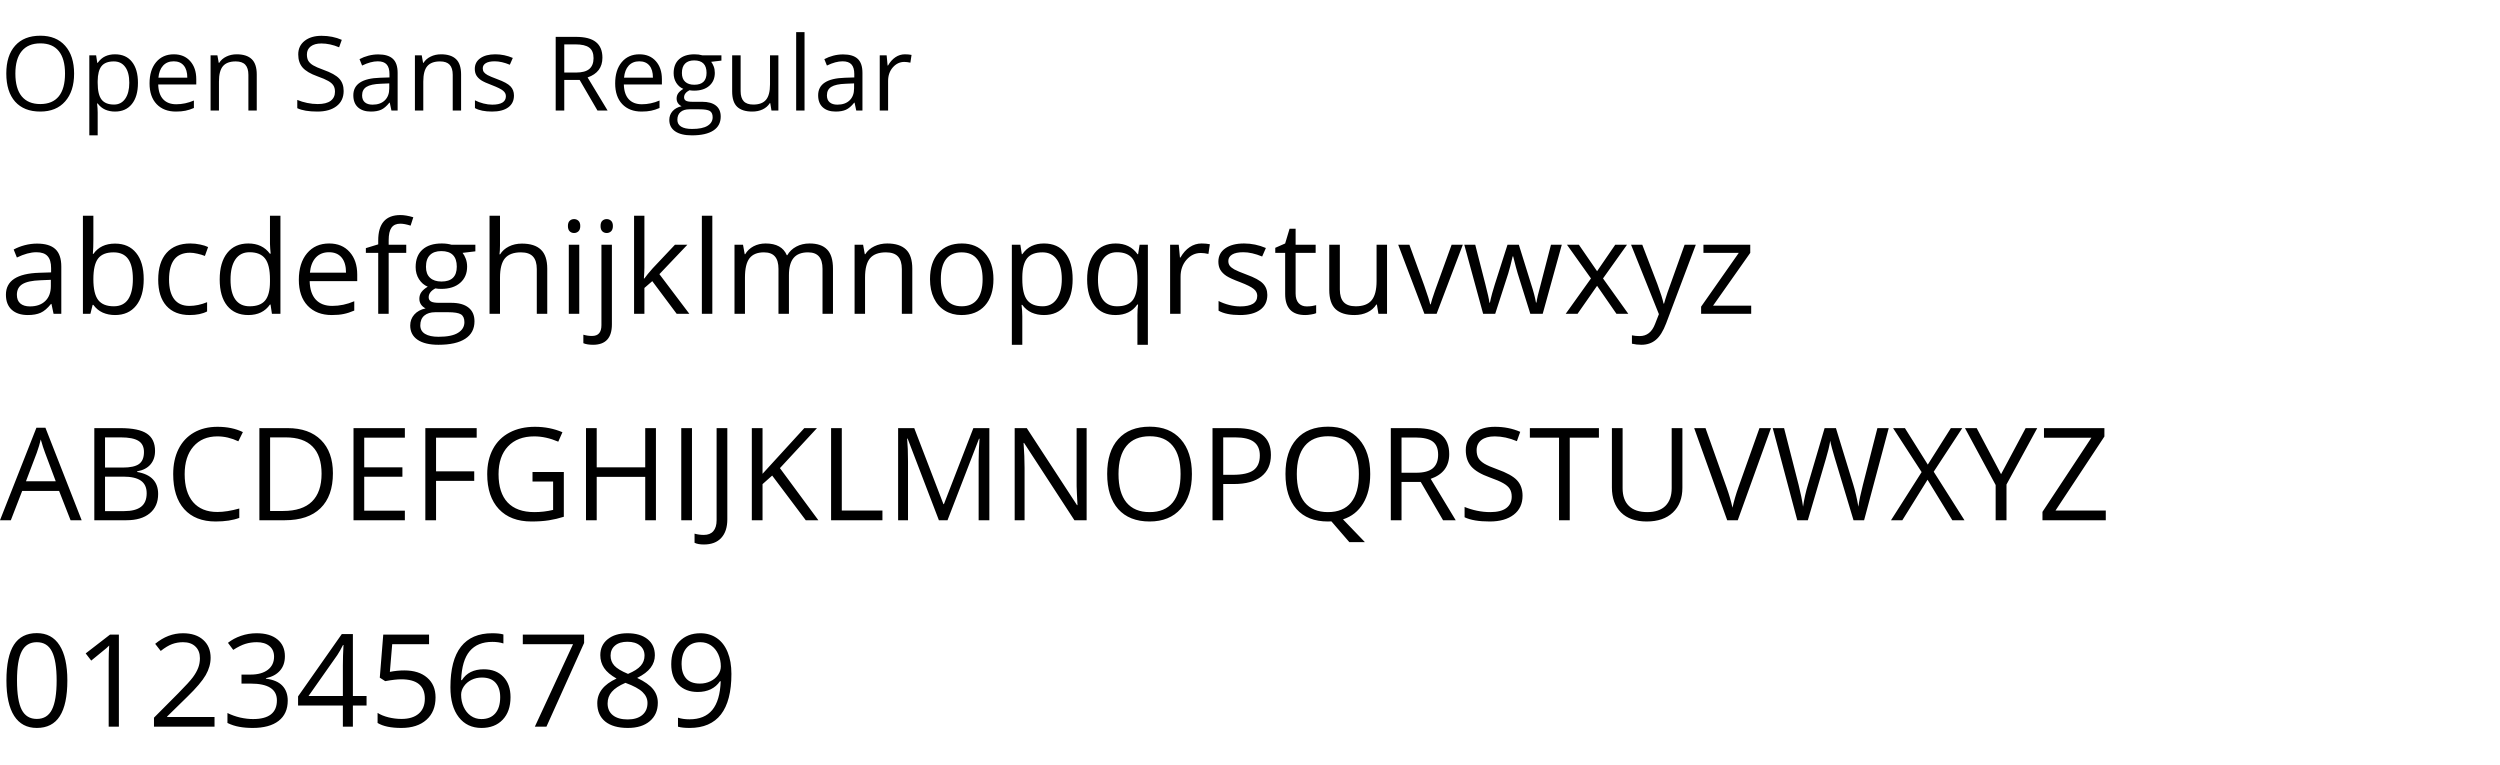 <?xml version="1.0" encoding="UTF-8"?>
<svg xmlns="http://www.w3.org/2000/svg" width="775" height="237" viewBox="0 0 775 237" fill="none">
  <path d="M22.969 22.82C22.969 26.476 22.042 29.351 20.188 31.445C18.344 33.538 15.776 34.585 12.484 34.585C9.12 34.585 6.521 33.559 4.688 31.507C2.865 29.445 1.953 26.538 1.953 22.788C1.953 19.07 2.87 16.189 4.703 14.148C6.536 12.096 9.141 11.07 12.516 11.07C15.797 11.07 18.359 12.111 20.203 14.195C22.047 16.278 22.969 19.153 22.969 22.82ZM4.766 22.82C4.766 25.913 5.422 28.262 6.734 29.866C8.057 31.46 9.974 32.257 12.484 32.257C15.016 32.257 16.927 31.46 18.219 29.866C19.51 28.273 20.156 25.924 20.156 22.82C20.156 19.747 19.51 17.419 18.219 15.835C16.938 14.242 15.037 13.445 12.516 13.445C9.984 13.445 8.057 14.247 6.734 15.851C5.422 17.445 4.766 19.767 4.766 22.82ZM35.656 34.585C34.542 34.585 33.521 34.382 32.594 33.976C31.677 33.559 30.906 32.924 30.281 32.07H30.094C30.219 33.07 30.281 34.017 30.281 34.913V41.96H27.688V17.148H29.797L30.156 19.491H30.281C30.948 18.554 31.724 17.877 32.609 17.46C33.495 17.044 34.51 16.835 35.656 16.835C37.927 16.835 39.677 17.611 40.906 19.163C42.146 20.715 42.766 22.892 42.766 25.695C42.766 28.507 42.135 30.695 40.875 32.257C39.625 33.809 37.885 34.585 35.656 34.585ZM35.281 19.038C33.531 19.038 32.266 19.523 31.484 20.491C30.703 21.46 30.302 23.002 30.281 25.116V25.695C30.281 28.101 30.682 29.825 31.484 30.866C32.286 31.898 33.573 32.413 35.344 32.413C36.823 32.413 37.979 31.814 38.812 30.616C39.656 29.419 40.078 27.767 40.078 25.663C40.078 23.528 39.656 21.892 38.812 20.757C37.979 19.611 36.802 19.038 35.281 19.038ZM54.547 34.585C52.016 34.585 50.016 33.814 48.547 32.273C47.089 30.731 46.359 28.59 46.359 25.851C46.359 23.09 47.036 20.898 48.391 19.273C49.755 17.648 51.583 16.835 53.875 16.835C56.021 16.835 57.719 17.544 58.969 18.96C60.219 20.366 60.844 22.226 60.844 24.538V26.179H49.047C49.099 28.189 49.604 29.715 50.562 30.757C51.531 31.799 52.891 32.32 54.641 32.32C56.484 32.32 58.307 31.934 60.109 31.163V33.476C59.193 33.872 58.323 34.153 57.5 34.32C56.688 34.497 55.703 34.585 54.547 34.585ZM53.844 19.007C52.469 19.007 51.37 19.455 50.547 20.351C49.734 21.247 49.255 22.486 49.109 24.07H58.062C58.062 22.434 57.698 21.184 56.969 20.32C56.24 19.445 55.198 19.007 53.844 19.007ZM77 34.273V23.195C77 21.799 76.682 20.757 76.047 20.07C75.412 19.382 74.417 19.038 73.062 19.038C71.271 19.038 69.958 19.523 69.125 20.491C68.292 21.46 67.875 23.059 67.875 25.288V34.273H65.281V17.148H67.391L67.812 19.491H67.938C68.469 18.648 69.213 17.997 70.172 17.538C71.13 17.07 72.198 16.835 73.375 16.835C75.438 16.835 76.99 17.335 78.031 18.335C79.073 19.325 79.594 20.913 79.594 23.101V34.273H77ZM106.531 28.195C106.531 30.205 105.802 31.773 104.344 32.898C102.885 34.023 100.906 34.585 98.406 34.585C95.698 34.585 93.615 34.236 92.156 33.538V30.976C93.094 31.372 94.115 31.684 95.219 31.913C96.323 32.142 97.417 32.257 98.5 32.257C100.271 32.257 101.604 31.924 102.5 31.257C103.396 30.58 103.844 29.642 103.844 28.445C103.844 27.653 103.682 27.007 103.359 26.507C103.047 25.997 102.516 25.528 101.766 25.101C101.026 24.674 99.896 24.189 98.375 23.648C96.25 22.887 94.729 21.986 93.812 20.945C92.906 19.903 92.453 18.544 92.453 16.866C92.453 15.106 93.115 13.705 94.438 12.663C95.76 11.622 97.51 11.101 99.688 11.101C101.958 11.101 104.047 11.518 105.953 12.351L105.125 14.663C103.24 13.872 101.406 13.476 99.625 13.476C98.219 13.476 97.12 13.778 96.328 14.382C95.537 14.986 95.141 15.825 95.141 16.898C95.141 17.689 95.287 18.34 95.578 18.851C95.87 19.351 96.359 19.814 97.047 20.241C97.745 20.658 98.807 21.122 100.234 21.632C102.63 22.486 104.276 23.403 105.172 24.382C106.078 25.361 106.531 26.632 106.531 28.195ZM121.344 34.273L120.828 31.835H120.703C119.849 32.908 118.995 33.637 118.141 34.023C117.297 34.398 116.24 34.585 114.969 34.585C113.271 34.585 111.938 34.148 110.969 33.273C110.01 32.398 109.531 31.153 109.531 29.538C109.531 26.08 112.297 24.267 117.828 24.101L120.734 24.007V22.945C120.734 21.601 120.443 20.611 119.859 19.976C119.286 19.33 118.365 19.007 117.094 19.007C115.667 19.007 114.052 19.445 112.25 20.32L111.453 18.335C112.297 17.877 113.219 17.517 114.219 17.257C115.229 16.997 116.24 16.866 117.25 16.866C119.292 16.866 120.802 17.32 121.781 18.226C122.771 19.132 123.266 20.585 123.266 22.585V34.273H121.344ZM115.484 32.445C117.099 32.445 118.365 32.002 119.281 31.116C120.208 30.231 120.672 28.991 120.672 27.398V25.851L118.078 25.96C116.016 26.033 114.526 26.356 113.609 26.929C112.703 27.491 112.25 28.372 112.25 29.57C112.25 30.507 112.531 31.221 113.094 31.71C113.667 32.2 114.464 32.445 115.484 32.445ZM140.344 34.273V23.195C140.344 21.799 140.026 20.757 139.391 20.07C138.755 19.382 137.76 19.038 136.406 19.038C134.615 19.038 133.302 19.523 132.469 20.491C131.635 21.46 131.219 23.059 131.219 25.288V34.273H128.625V17.148H130.734L131.156 19.491H131.281C131.812 18.648 132.557 17.997 133.516 17.538C134.474 17.07 135.542 16.835 136.719 16.835C138.781 16.835 140.333 17.335 141.375 18.335C142.417 19.325 142.938 20.913 142.938 23.101V34.273H140.344ZM159.328 29.601C159.328 31.195 158.734 32.424 157.547 33.288C156.359 34.153 154.693 34.585 152.547 34.585C150.276 34.585 148.505 34.226 147.234 33.507V31.101C148.057 31.517 148.938 31.846 149.875 32.085C150.823 32.325 151.734 32.445 152.609 32.445C153.964 32.445 155.005 32.231 155.734 31.804C156.464 31.366 156.828 30.705 156.828 29.82C156.828 29.153 156.536 28.585 155.953 28.116C155.38 27.637 154.255 27.075 152.578 26.429C150.984 25.835 149.849 25.32 149.172 24.882C148.505 24.434 148.005 23.929 147.672 23.366C147.349 22.804 147.188 22.132 147.188 21.351C147.188 19.955 147.755 18.856 148.891 18.054C150.026 17.241 151.583 16.835 153.562 16.835C155.406 16.835 157.208 17.21 158.969 17.96L158.047 20.07C156.328 19.361 154.771 19.007 153.375 19.007C152.146 19.007 151.219 19.2 150.594 19.585C149.969 19.971 149.656 20.502 149.656 21.179C149.656 21.637 149.771 22.028 150 22.351C150.24 22.674 150.62 22.981 151.141 23.273C151.661 23.564 152.661 23.986 154.141 24.538C156.172 25.278 157.542 26.023 158.25 26.773C158.969 27.523 159.328 28.465 159.328 29.601ZM174.922 24.773V34.273H172.266V11.429H178.531C181.333 11.429 183.401 11.965 184.734 13.038C186.078 14.111 186.75 15.726 186.75 17.882C186.75 20.903 185.219 22.945 182.156 24.007L188.359 34.273H185.219L179.688 24.773H174.922ZM174.922 22.491H178.562C180.438 22.491 181.812 22.122 182.688 21.382C183.562 20.632 184 19.512 184 18.023C184 16.512 183.552 15.424 182.656 14.757C181.771 14.09 180.344 13.757 178.375 13.757H174.922V22.491ZM198.891 34.585C196.359 34.585 194.359 33.814 192.891 32.273C191.432 30.731 190.703 28.59 190.703 25.851C190.703 23.09 191.38 20.898 192.734 19.273C194.099 17.648 195.927 16.835 198.219 16.835C200.365 16.835 202.062 17.544 203.312 18.96C204.562 20.366 205.188 22.226 205.188 24.538V26.179H193.391C193.443 28.189 193.948 29.715 194.906 30.757C195.875 31.799 197.234 32.32 198.984 32.32C200.828 32.32 202.651 31.934 204.453 31.163V33.476C203.536 33.872 202.667 34.153 201.844 34.32C201.031 34.497 200.047 34.585 198.891 34.585ZM198.188 19.007C196.812 19.007 195.714 19.455 194.891 20.351C194.078 21.247 193.599 22.486 193.453 24.07H202.406C202.406 22.434 202.042 21.184 201.312 20.32C200.583 19.445 199.542 19.007 198.188 19.007ZM223.641 17.148V18.788L220.469 19.163C220.76 19.528 221.021 20.007 221.25 20.601C221.479 21.184 221.594 21.846 221.594 22.585C221.594 24.262 221.021 25.601 219.875 26.601C218.729 27.601 217.156 28.101 215.156 28.101C214.646 28.101 214.167 28.059 213.719 27.976C212.615 28.559 212.062 29.294 212.062 30.179C212.062 30.648 212.255 30.997 212.641 31.226C213.026 31.445 213.688 31.554 214.625 31.554H217.656C219.51 31.554 220.932 31.945 221.922 32.726C222.922 33.507 223.422 34.642 223.422 36.132C223.422 38.028 222.661 39.471 221.141 40.46C219.62 41.46 217.401 41.96 214.484 41.96C212.245 41.96 210.516 41.544 209.297 40.71C208.089 39.877 207.484 38.7 207.484 37.179C207.484 36.137 207.818 35.236 208.484 34.476C209.151 33.715 210.089 33.2 211.297 32.929C210.859 32.731 210.49 32.424 210.188 32.007C209.896 31.59 209.75 31.106 209.75 30.554C209.75 29.929 209.917 29.382 210.25 28.913C210.583 28.445 211.109 27.991 211.828 27.554C210.943 27.189 210.219 26.57 209.656 25.695C209.104 24.82 208.828 23.82 208.828 22.695C208.828 20.82 209.391 19.377 210.516 18.366C211.641 17.346 213.234 16.835 215.297 16.835C216.193 16.835 217 16.939 217.719 17.148H223.641ZM209.984 37.148C209.984 38.075 210.375 38.778 211.156 39.257C211.938 39.736 213.057 39.976 214.516 39.976C216.693 39.976 218.302 39.648 219.344 38.992C220.396 38.346 220.922 37.465 220.922 36.351C220.922 35.424 220.635 34.778 220.062 34.413C219.49 34.059 218.411 33.882 216.828 33.882H213.719C212.542 33.882 211.625 34.163 210.969 34.726C210.312 35.288 209.984 36.096 209.984 37.148ZM211.391 22.632C211.391 23.83 211.729 24.736 212.406 25.351C213.083 25.965 214.026 26.273 215.234 26.273C217.766 26.273 219.031 25.044 219.031 22.585C219.031 20.012 217.75 18.726 215.188 18.726C213.969 18.726 213.031 19.054 212.375 19.71C211.719 20.366 211.391 21.34 211.391 22.632ZM229.594 17.148V28.257C229.594 29.653 229.911 30.695 230.547 31.382C231.182 32.07 232.177 32.413 233.531 32.413C235.323 32.413 236.63 31.924 237.453 30.945C238.286 29.965 238.703 28.366 238.703 26.148V17.148H241.297V34.273H239.156L238.781 31.976H238.641C238.109 32.82 237.37 33.465 236.422 33.913C235.484 34.361 234.411 34.585 233.203 34.585C231.12 34.585 229.557 34.09 228.516 33.101C227.484 32.111 226.969 30.528 226.969 28.351V17.148H229.594ZM249.406 34.273H246.812V9.96H249.406V34.273ZM265.438 34.273L264.922 31.835H264.797C263.943 32.908 263.089 33.637 262.234 34.023C261.391 34.398 260.333 34.585 259.062 34.585C257.365 34.585 256.031 34.148 255.062 33.273C254.104 32.398 253.625 31.153 253.625 29.538C253.625 26.08 256.391 24.267 261.922 24.101L264.828 24.007V22.945C264.828 21.601 264.536 20.611 263.953 19.976C263.38 19.33 262.458 19.007 261.188 19.007C259.76 19.007 258.146 19.445 256.344 20.32L255.547 18.335C256.391 17.877 257.312 17.517 258.312 17.257C259.323 16.997 260.333 16.866 261.344 16.866C263.385 16.866 264.896 17.32 265.875 18.226C266.865 19.132 267.359 20.585 267.359 22.585V34.273H265.438ZM259.578 32.445C261.193 32.445 262.458 32.002 263.375 31.116C264.302 30.231 264.766 28.991 264.766 27.398V25.851L262.172 25.96C260.109 26.033 258.62 26.356 257.703 26.929C256.797 27.491 256.344 28.372 256.344 29.57C256.344 30.507 256.625 31.221 257.188 31.71C257.76 32.2 258.557 32.445 259.578 32.445ZM280.531 16.835C281.292 16.835 281.974 16.898 282.578 17.023L282.219 19.429C281.51 19.273 280.885 19.195 280.344 19.195C278.958 19.195 277.771 19.757 276.781 20.882C275.802 22.007 275.312 23.408 275.312 25.085V34.273H272.719V17.148H274.859L275.156 20.32H275.281C275.917 19.205 276.682 18.346 277.578 17.741C278.474 17.137 279.458 16.835 280.531 16.835Z" fill="black"></path>
  <path d="M16.602 97.273L15.957 94.226H15.801C14.733 95.567 13.665 96.478 12.598 96.96C11.543 97.429 10.221 97.663 8.633 97.663C6.51 97.663 4.844 97.117 3.633 96.023C2.435 94.929 1.836 93.373 1.836 91.355C1.836 87.032 5.293 84.766 12.207 84.558L15.84 84.441V83.112C15.84 81.433 15.475 80.196 14.746 79.402C14.03 78.594 12.878 78.191 11.289 78.191C9.505 78.191 7.487 78.737 5.234 79.831L4.238 77.351C5.293 76.778 6.445 76.329 7.695 76.003C8.958 75.678 10.221 75.515 11.484 75.515C14.037 75.515 15.925 76.081 17.148 77.214C18.385 78.347 19.004 80.163 19.004 82.663V97.273H16.602ZM9.277 94.987C11.296 94.987 12.878 94.434 14.023 93.327C15.182 92.221 15.762 90.671 15.762 88.679V86.745L12.52 86.882C9.941 86.973 8.079 87.377 6.934 88.093C5.801 88.796 5.234 89.896 5.234 91.394C5.234 92.566 5.586 93.458 6.289 94.07C7.005 94.682 8.001 94.987 9.277 94.987ZM35.664 75.515C38.477 75.515 40.658 76.478 42.207 78.406C43.77 80.32 44.551 83.034 44.551 86.55C44.551 90.066 43.763 92.8 42.188 94.753C40.625 96.693 38.45 97.663 35.664 97.663C34.271 97.663 32.995 97.409 31.836 96.902C30.69 96.381 29.727 95.587 28.945 94.519H28.711L28.027 97.273H25.703V66.882H28.945V74.265C28.945 75.918 28.893 77.403 28.789 78.718H28.945C30.456 76.583 32.695 75.515 35.664 75.515ZM35.195 78.23C32.982 78.23 31.387 78.868 30.41 80.144C29.434 81.407 28.945 83.542 28.945 86.55C28.945 89.558 29.447 91.713 30.449 93.015C31.452 94.304 33.06 94.948 35.273 94.948C37.266 94.948 38.75 94.226 39.727 92.781C40.703 91.322 41.191 89.232 41.191 86.511C41.191 83.725 40.703 81.648 39.727 80.281C38.75 78.913 37.24 78.23 35.195 78.23ZM58.789 97.663C55.69 97.663 53.288 96.713 51.582 94.812C49.889 92.898 49.043 90.196 49.043 86.706C49.043 83.126 49.902 80.359 51.621 78.406C53.353 76.452 55.814 75.476 59.004 75.476C60.033 75.476 61.061 75.587 62.09 75.808C63.118 76.029 63.926 76.29 64.512 76.589L63.516 79.343C62.8 79.057 62.018 78.822 61.172 78.64C60.325 78.445 59.577 78.347 58.926 78.347C54.577 78.347 52.402 81.12 52.402 86.667C52.402 89.297 52.93 91.316 53.984 92.722C55.052 94.128 56.628 94.831 58.711 94.831C60.495 94.831 62.324 94.447 64.199 93.679V96.55C62.767 97.292 60.964 97.663 58.789 97.663ZM83.867 94.402H83.691C82.194 96.576 79.954 97.663 76.973 97.663C74.173 97.663 71.992 96.706 70.43 94.792C68.88 92.878 68.106 90.157 68.106 86.628C68.106 83.1 68.887 80.359 70.449 78.406C72.012 76.452 74.186 75.476 76.973 75.476C79.876 75.476 82.103 76.531 83.652 78.64H83.906L83.769 77.097L83.691 75.593V66.882H86.934V97.273H84.297L83.867 94.402ZM77.383 94.948C79.596 94.948 81.198 94.35 82.188 93.152C83.19 91.941 83.691 89.994 83.691 87.312V86.628C83.691 83.594 83.184 81.433 82.168 80.144C81.165 78.842 79.557 78.191 77.344 78.191C75.443 78.191 73.984 78.933 72.969 80.417C71.966 81.889 71.465 83.972 71.465 86.667C71.465 89.402 71.966 91.465 72.969 92.859C73.971 94.252 75.443 94.948 77.383 94.948ZM102.871 97.663C99.707 97.663 97.207 96.7 95.371 94.773C93.548 92.846 92.637 90.17 92.637 86.745C92.637 83.295 93.483 80.554 95.176 78.523C96.882 76.492 99.167 75.476 102.031 75.476C104.714 75.476 106.836 76.361 108.398 78.132C109.961 79.89 110.742 82.214 110.742 85.105V87.156H95.996C96.061 89.668 96.693 91.576 97.891 92.878C99.102 94.18 100.801 94.831 102.988 94.831C105.293 94.831 107.572 94.35 109.824 93.386V96.277C108.678 96.771 107.591 97.123 106.562 97.331C105.547 97.553 104.316 97.663 102.871 97.663ZM101.992 78.191C100.273 78.191 98.9 78.751 97.871 79.87C96.856 80.99 96.257 82.54 96.074 84.519H107.266C107.266 82.475 106.81 80.912 105.898 79.831C104.987 78.737 103.685 78.191 101.992 78.191ZM125.938 78.386H120.488V97.273H117.246V78.386H113.418V76.921L117.246 75.749V74.558C117.246 69.297 119.544 66.667 124.141 66.667C125.273 66.667 126.602 66.895 128.125 67.351L127.285 69.948C126.035 69.545 124.967 69.343 124.082 69.343C122.858 69.343 121.953 69.753 121.367 70.573C120.781 71.381 120.488 72.683 120.488 74.48V75.867H125.938V78.386ZM147.363 75.867V77.917L143.398 78.386C143.763 78.842 144.089 79.441 144.375 80.183C144.661 80.912 144.805 81.739 144.805 82.663C144.805 84.76 144.089 86.433 142.656 87.683C141.224 88.933 139.258 89.558 136.758 89.558C136.12 89.558 135.521 89.506 134.961 89.402C133.581 90.131 132.891 91.049 132.891 92.156C132.891 92.742 133.132 93.178 133.613 93.464C134.095 93.737 134.922 93.874 136.094 93.874H139.883C142.201 93.874 143.978 94.362 145.215 95.339C146.465 96.316 147.09 97.735 147.09 99.597C147.09 101.967 146.139 103.77 144.238 105.007C142.337 106.257 139.564 106.882 135.918 106.882C133.118 106.882 130.957 106.361 129.434 105.32C127.923 104.278 127.168 102.807 127.168 100.906C127.168 99.603 127.585 98.477 128.418 97.527C129.251 96.576 130.423 95.932 131.934 95.593C131.387 95.346 130.924 94.962 130.547 94.441C130.182 93.92 130 93.314 130 92.624C130 91.843 130.208 91.159 130.625 90.573C131.042 89.987 131.699 89.421 132.598 88.874C131.491 88.418 130.586 87.644 129.883 86.55C129.193 85.456 128.848 84.206 128.848 82.8C128.848 80.456 129.551 78.653 130.957 77.39C132.363 76.114 134.355 75.476 136.934 75.476C138.053 75.476 139.062 75.606 139.961 75.867H147.363ZM130.293 100.866C130.293 102.025 130.781 102.904 131.758 103.503C132.734 104.102 134.134 104.402 135.957 104.402C138.678 104.402 140.69 103.991 141.992 103.171C143.307 102.364 143.965 101.264 143.965 99.87C143.965 98.712 143.607 97.904 142.891 97.448C142.174 97.006 140.827 96.784 138.848 96.784H134.961C133.49 96.784 132.344 97.136 131.523 97.839C130.703 98.542 130.293 99.551 130.293 100.866ZM132.051 82.722C132.051 84.219 132.474 85.352 133.32 86.12C134.167 86.889 135.345 87.273 136.855 87.273C140.02 87.273 141.602 85.736 141.602 82.663C141.602 79.447 140 77.839 136.797 77.839C135.273 77.839 134.102 78.249 133.281 79.07C132.461 79.89 132.051 81.107 132.051 82.722ZM166.406 97.273V83.425C166.406 81.68 166.009 80.378 165.215 79.519C164.421 78.659 163.177 78.23 161.484 78.23C159.232 78.23 157.585 78.842 156.543 80.066C155.514 81.29 155 83.295 155 86.081V97.273H151.758V66.882H155V76.081C155 77.188 154.948 78.106 154.844 78.835H155.039C155.677 77.807 156.582 76.999 157.754 76.413C158.939 75.814 160.286 75.515 161.797 75.515C164.414 75.515 166.374 76.14 167.676 77.39C168.991 78.627 169.648 80.6 169.648 83.308V97.273H166.406ZM179.57 97.273H176.328V75.867H179.57V97.273ZM176.055 70.066C176.055 69.323 176.237 68.783 176.602 68.445C176.966 68.093 177.422 67.917 177.969 67.917C178.49 67.917 178.939 68.093 179.316 68.445C179.694 68.796 179.883 69.337 179.883 70.066C179.883 70.795 179.694 71.342 179.316 71.706C178.939 72.058 178.49 72.234 177.969 72.234C177.422 72.234 176.966 72.058 176.602 71.706C176.237 71.342 176.055 70.795 176.055 70.066ZM183.848 106.882C182.611 106.882 181.608 106.719 180.84 106.394V103.757C181.738 104.017 182.624 104.148 183.496 104.148C184.512 104.148 185.254 103.868 185.723 103.308C186.204 102.761 186.445 101.921 186.445 100.788V75.867H189.688V100.554C189.688 104.773 187.741 106.882 183.848 106.882ZM186.172 70.066C186.172 69.323 186.354 68.783 186.719 68.445C187.083 68.093 187.539 67.917 188.086 67.917C188.607 67.917 189.056 68.093 189.434 68.445C189.811 68.796 190 69.337 190 70.066C190 70.795 189.811 71.342 189.434 71.706C189.056 72.058 188.607 72.234 188.086 72.234C187.539 72.234 187.083 72.058 186.719 71.706C186.354 71.342 186.172 70.795 186.172 70.066ZM199.766 86.316C200.326 85.521 201.178 84.48 202.324 83.191L209.238 75.867H213.086L204.414 84.987L213.691 97.273H209.766L202.207 87.156L199.766 89.265V97.273H196.562V66.882H199.766V82.995C199.766 83.712 199.714 84.818 199.609 86.316H199.766ZM220.82 97.273H217.578V66.882H220.82V97.273ZM254.98 97.273V83.347C254.98 81.641 254.616 80.365 253.887 79.519C253.158 78.659 252.025 78.23 250.488 78.23C248.47 78.23 246.979 78.809 246.016 79.968C245.052 81.127 244.57 82.911 244.57 85.32V97.273H241.328V83.347C241.328 81.641 240.964 80.365 240.234 79.519C239.505 78.659 238.366 78.23 236.816 78.23C234.785 78.23 233.294 78.842 232.344 80.066C231.406 81.277 230.938 83.269 230.938 86.042V97.273H227.695V75.867H230.332L230.859 78.796H231.016C231.628 77.754 232.487 76.941 233.594 76.355C234.714 75.769 235.964 75.476 237.344 75.476C240.69 75.476 242.878 76.687 243.906 79.109H244.062C244.701 77.989 245.625 77.103 246.836 76.452C248.047 75.801 249.427 75.476 250.977 75.476C253.398 75.476 255.208 76.101 256.406 77.351C257.617 78.588 258.223 80.573 258.223 83.308V97.273H254.98ZM279.57 97.273V83.425C279.57 81.68 279.173 80.378 278.379 79.519C277.585 78.659 276.341 78.23 274.648 78.23C272.409 78.23 270.768 78.835 269.727 80.046C268.685 81.257 268.164 83.256 268.164 86.042V97.273H264.922V75.867H267.559L268.086 78.796H268.242C268.906 77.742 269.837 76.928 271.035 76.355C272.233 75.769 273.568 75.476 275.039 75.476C277.617 75.476 279.557 76.101 280.859 77.351C282.161 78.588 282.812 80.573 282.812 83.308V97.273H279.57ZM307.969 86.55C307.969 90.04 307.09 92.767 305.332 94.734C303.574 96.687 301.146 97.663 298.047 97.663C296.133 97.663 294.434 97.214 292.949 96.316C291.465 95.417 290.319 94.128 289.512 92.448C288.704 90.769 288.301 88.803 288.301 86.55C288.301 83.061 289.173 80.346 290.918 78.406C292.663 76.452 295.085 75.476 298.184 75.476C301.178 75.476 303.555 76.472 305.312 78.464C307.083 80.456 307.969 83.152 307.969 86.55ZM291.66 86.55C291.66 89.284 292.207 91.368 293.301 92.8C294.395 94.232 296.003 94.948 298.125 94.948C300.247 94.948 301.855 94.239 302.949 92.82C304.056 91.387 304.609 89.297 304.609 86.55C304.609 83.829 304.056 81.765 302.949 80.359C301.855 78.939 300.234 78.23 298.086 78.23C295.964 78.23 294.362 78.926 293.281 80.32C292.201 81.713 291.66 83.79 291.66 86.55ZM323.633 97.663C322.24 97.663 320.964 97.409 319.805 96.902C318.659 96.381 317.695 95.587 316.914 94.519H316.68C316.836 95.769 316.914 96.954 316.914 98.073V106.882H313.672V75.867H316.309L316.758 78.796H316.914C317.747 77.624 318.717 76.778 319.824 76.257C320.931 75.736 322.201 75.476 323.633 75.476C326.471 75.476 328.659 76.446 330.195 78.386C331.745 80.326 332.52 83.047 332.52 86.55C332.52 90.066 331.732 92.8 330.156 94.753C328.594 96.693 326.419 97.663 323.633 97.663ZM323.164 78.23C320.977 78.23 319.395 78.835 318.418 80.046C317.441 81.257 316.94 83.184 316.914 85.827V86.55C316.914 89.558 317.415 91.713 318.418 93.015C319.421 94.304 321.029 94.948 323.242 94.948C325.091 94.948 326.536 94.2 327.578 92.702C328.633 91.205 329.16 89.141 329.16 86.511C329.16 83.842 328.633 81.797 327.578 80.378C326.536 78.946 325.065 78.23 323.164 78.23ZM346.289 94.948C348.451 94.948 350.026 94.369 351.016 93.21C352.005 92.051 352.533 90.098 352.598 87.351V86.628C352.598 83.633 352.09 81.478 351.074 80.163C350.059 78.848 348.451 78.191 346.25 78.191C344.349 78.191 342.891 78.933 341.875 80.417C340.872 81.889 340.371 83.972 340.371 86.667C340.371 89.362 340.866 91.42 341.855 92.839C342.858 94.245 344.336 94.948 346.289 94.948ZM345.801 97.663C343.04 97.663 340.885 96.693 339.336 94.753C337.786 92.813 337.012 90.105 337.012 86.628C337.012 83.126 337.793 80.391 339.355 78.425C340.918 76.459 343.092 75.476 345.879 75.476C348.809 75.476 351.061 76.583 352.637 78.796H352.812L353.281 75.867H355.84V106.882H352.598V97.722C352.598 96.42 352.669 95.313 352.812 94.402H352.559C351.061 96.576 348.809 97.663 345.801 97.663ZM372.5 75.476C373.451 75.476 374.303 75.554 375.059 75.71L374.609 78.718C373.724 78.523 372.943 78.425 372.266 78.425C370.534 78.425 369.049 79.128 367.812 80.534C366.589 81.941 365.977 83.692 365.977 85.788V97.273H362.734V75.867H365.41L365.781 79.831H365.938C366.732 78.438 367.689 77.364 368.809 76.609C369.928 75.853 371.159 75.476 372.5 75.476ZM392.871 91.433C392.871 93.425 392.129 94.962 390.645 96.042C389.16 97.123 387.077 97.663 384.395 97.663C381.556 97.663 379.342 97.214 377.754 96.316V93.308C378.783 93.829 379.883 94.239 381.055 94.538C382.24 94.838 383.379 94.987 384.473 94.987C386.165 94.987 387.467 94.721 388.379 94.187C389.29 93.64 389.746 92.813 389.746 91.706C389.746 90.873 389.382 90.163 388.652 89.577C387.936 88.978 386.53 88.275 384.434 87.468C382.441 86.726 381.022 86.081 380.176 85.534C379.342 84.975 378.717 84.343 378.301 83.64C377.897 82.937 377.695 82.097 377.695 81.12C377.695 79.376 378.405 78.002 379.824 76.999C381.243 75.984 383.19 75.476 385.664 75.476C387.969 75.476 390.221 75.945 392.422 76.882L391.27 79.519C389.121 78.633 387.174 78.191 385.43 78.191C383.893 78.191 382.734 78.432 381.953 78.913C381.172 79.395 380.781 80.059 380.781 80.906C380.781 81.478 380.924 81.967 381.211 82.37C381.51 82.774 381.986 83.158 382.637 83.523C383.288 83.887 384.538 84.415 386.387 85.105C388.926 86.029 390.638 86.96 391.523 87.898C392.422 88.835 392.871 90.014 392.871 91.433ZM405.078 94.987C405.651 94.987 406.204 94.948 406.738 94.87C407.272 94.779 407.695 94.688 408.008 94.597V97.077C407.656 97.247 407.135 97.383 406.445 97.487C405.768 97.605 405.156 97.663 404.609 97.663C400.469 97.663 398.398 95.482 398.398 91.12V78.386H395.332V76.823L398.398 75.476L399.766 70.906H401.641V75.867H407.852V78.386H401.641V90.984C401.641 92.273 401.947 93.262 402.559 93.952C403.171 94.642 404.01 94.987 405.078 94.987ZM415.352 75.867V89.753C415.352 91.498 415.749 92.8 416.543 93.659C417.337 94.519 418.581 94.948 420.273 94.948C422.513 94.948 424.147 94.337 425.176 93.112C426.217 91.889 426.738 89.89 426.738 87.117V75.867H429.98V97.273H427.305L426.836 94.402H426.66C425.996 95.456 425.072 96.264 423.887 96.823C422.715 97.383 421.374 97.663 419.863 97.663C417.259 97.663 415.306 97.045 414.004 95.808C412.715 94.571 412.07 92.592 412.07 89.87V75.867H415.352ZM441.562 97.273L433.438 75.867H436.914L441.523 88.562C442.565 91.531 443.177 93.458 443.359 94.343H443.516C443.659 93.653 444.108 92.227 444.863 90.066C445.632 87.891 447.344 83.158 450 75.867H453.477L445.352 97.273H441.562ZM474.395 97.273L470.469 84.714C470.221 83.946 469.759 82.201 469.082 79.48H468.926C468.405 81.758 467.949 83.516 467.559 84.753L463.516 97.273H459.766L453.926 75.867H457.324C458.704 81.244 459.753 85.339 460.469 88.152C461.198 90.964 461.615 92.859 461.719 93.835H461.875C462.018 93.093 462.246 92.136 462.559 90.964C462.884 89.779 463.164 88.842 463.398 88.152L467.324 75.867H470.84L474.668 88.152C475.397 90.391 475.892 92.273 476.152 93.796H476.309C476.361 93.327 476.497 92.605 476.719 91.628C476.953 90.652 478.314 85.398 480.801 75.867H484.16L478.242 97.273H474.395ZM493.203 86.316L485.762 75.867H489.453L495.098 84.07L500.723 75.867H504.375L496.934 86.316L504.766 97.273H501.094L495.098 88.601L489.043 97.273H485.371L493.203 86.316ZM505.625 75.867H509.102L513.789 88.073C514.818 90.86 515.456 92.872 515.703 94.109H515.859C516.029 93.445 516.38 92.312 516.914 90.71C517.461 89.096 519.232 84.148 522.227 75.867H525.703L516.504 100.241C515.592 102.65 514.525 104.356 513.301 105.359C512.09 106.374 510.599 106.882 508.828 106.882C507.839 106.882 506.862 106.771 505.898 106.55V103.952C506.615 104.109 507.415 104.187 508.301 104.187C510.527 104.187 512.116 102.937 513.066 100.437L514.258 97.39L505.625 75.867ZM542.871 97.273H527.344V95.066L539.023 78.386H528.066V75.867H542.578V78.386L531.055 94.753H542.871V97.273Z" fill="black"></path>
  <path d="M21.875 161.273L18.32 152.191H6.875L3.359 161.273H0L11.289 132.601H14.082L25.312 161.273H21.875ZM17.285 149.202L13.965 140.355C13.535 139.235 13.092 137.861 12.637 136.234C12.35 137.484 11.94 138.857 11.406 140.355L8.047 149.202H17.285ZM29.238 132.718H37.305C41.094 132.718 43.835 133.284 45.527 134.417C47.22 135.55 48.066 137.34 48.066 139.788C48.066 141.481 47.591 142.881 46.641 143.988C45.703 145.081 44.329 145.791 42.52 146.116V146.312C46.855 147.054 49.023 149.333 49.023 153.148C49.023 155.7 48.158 157.692 46.426 159.124C44.707 160.557 42.298 161.273 39.199 161.273H29.238V132.718ZM32.559 144.945H38.027C40.371 144.945 42.057 144.58 43.086 143.851C44.115 143.109 44.629 141.865 44.629 140.12C44.629 138.519 44.056 137.366 42.91 136.663C41.764 135.947 39.941 135.589 37.441 135.589H32.559V144.945ZM32.559 147.757V158.441H38.516C40.82 158.441 42.552 157.998 43.711 157.113C44.883 156.214 45.469 154.814 45.469 152.913C45.469 151.142 44.87 149.84 43.672 149.007C42.487 148.174 40.677 147.757 38.242 147.757H32.559ZM67.402 135.277C64.264 135.277 61.784 136.325 59.961 138.421C58.151 140.504 57.246 143.363 57.246 146.995C57.246 150.732 58.118 153.623 59.863 155.667C61.621 157.698 64.121 158.714 67.363 158.714C69.356 158.714 71.628 158.356 74.18 157.64V160.55C72.201 161.292 69.759 161.663 66.856 161.663C62.65 161.663 59.401 160.387 57.109 157.835C54.831 155.283 53.691 151.657 53.691 146.956C53.691 144.014 54.238 141.435 55.332 139.222C56.439 137.008 58.027 135.303 60.098 134.105C62.181 132.907 64.629 132.308 67.441 132.308C70.436 132.308 73.053 132.855 75.293 133.948L73.887 136.8C71.725 135.784 69.564 135.277 67.402 135.277ZM103.203 146.722C103.203 151.435 101.921 155.042 99.356 157.542C96.803 160.029 93.125 161.273 88.32 161.273H80.41V132.718H89.16C93.6 132.718 97.051 133.948 99.512 136.409C101.973 138.87 103.203 142.308 103.203 146.722ZM99.688 146.839C99.688 143.115 98.75 140.309 96.875 138.421C95.013 136.533 92.24 135.589 88.555 135.589H83.731V158.402H87.773C91.732 158.402 94.707 157.432 96.699 155.491C98.691 153.538 99.688 150.654 99.688 146.839ZM125.508 161.273H109.59V132.718H125.508V135.667H112.91V144.866H124.746V147.796H112.91V158.304H125.508V161.273ZM135.176 161.273H131.855V132.718H147.773V135.667H135.176V146.116H147.012V149.066H135.176V161.273ZM165.078 146.312H174.785V160.198C173.275 160.68 171.738 161.045 170.176 161.292C168.613 161.54 166.803 161.663 164.746 161.663C160.423 161.663 157.057 160.381 154.648 157.816C152.24 155.238 151.035 151.631 151.035 146.995C151.035 144.027 151.628 141.429 152.812 139.202C154.01 136.963 155.729 135.257 157.969 134.085C160.208 132.9 162.832 132.308 165.84 132.308C168.887 132.308 171.725 132.868 174.355 133.988L173.066 136.917C170.488 135.823 168.008 135.277 165.625 135.277C162.148 135.277 159.434 136.312 157.48 138.382C155.527 140.452 154.551 143.323 154.551 146.995C154.551 150.85 155.488 153.773 157.363 155.765C159.251 157.757 162.018 158.753 165.664 158.753C167.643 158.753 169.577 158.525 171.465 158.07V149.281H165.078V146.312ZM203.34 161.273H200.02V147.835H184.98V161.273H181.66V132.718H184.98V144.866H200.02V132.718H203.34V161.273ZM211.191 161.273V132.718H214.512V161.273H211.191ZM218.203 168.792C216.979 168.792 216.016 168.616 215.312 168.265V165.433C216.237 165.693 217.201 165.823 218.203 165.823C219.492 165.823 220.469 165.433 221.133 164.652C221.81 163.87 222.148 162.744 222.148 161.273V132.718H225.469V160.999C225.469 163.473 224.844 165.387 223.594 166.741C222.344 168.109 220.547 168.792 218.203 168.792ZM253.691 161.273H249.785L239.375 147.425L236.387 150.081V161.273H233.066V132.718H236.387V146.878L249.336 132.718H253.262L241.777 145.12L253.691 161.273ZM257.637 161.273V132.718H260.957V158.265H273.555V161.273H257.637ZM291.055 161.273L281.367 135.96H281.211C281.393 137.965 281.484 140.348 281.484 143.109V161.273H278.418V132.718H283.418L292.461 156.273H292.617L301.738 132.718H306.699V161.273H303.379V142.874C303.379 140.765 303.47 138.473 303.652 135.999H303.496L293.73 161.273H291.055ZM336.855 161.273H333.066L317.461 137.308H317.305C317.513 140.12 317.617 142.698 317.617 145.042V161.273H314.551V132.718H318.301L333.867 156.585H334.023C333.997 156.234 333.939 155.107 333.848 153.206C333.757 151.292 333.724 149.925 333.75 149.105V132.718H336.855V161.273ZM369.492 146.956C369.492 151.527 368.333 155.12 366.016 157.738C363.711 160.355 360.501 161.663 356.387 161.663C352.181 161.663 348.932 160.381 346.641 157.816C344.362 155.238 343.223 151.605 343.223 146.917C343.223 142.269 344.368 138.669 346.66 136.116C348.952 133.551 352.207 132.269 356.426 132.269C360.527 132.269 363.73 133.571 366.035 136.175C368.34 138.779 369.492 142.373 369.492 146.956ZM346.738 146.956C346.738 150.823 347.559 153.76 349.199 155.765C350.853 157.757 353.249 158.753 356.387 158.753C359.551 158.753 361.94 157.757 363.555 155.765C365.169 153.773 365.977 150.837 365.977 146.956C365.977 143.115 365.169 140.205 363.555 138.226C361.953 136.234 359.577 135.238 356.426 135.238C353.262 135.238 350.853 136.24 349.199 138.245C347.559 140.238 346.738 143.141 346.738 146.956ZM393.984 141.038C393.984 143.929 392.995 146.156 391.016 147.718C389.049 149.267 386.23 150.042 382.559 150.042H379.199V161.273H375.879V132.718H383.281C390.417 132.718 393.984 135.491 393.984 141.038ZM379.199 147.191H382.188C385.13 147.191 387.259 146.715 388.574 145.765C389.889 144.814 390.547 143.291 390.547 141.195C390.547 139.307 389.928 137.9 388.691 136.976C387.454 136.051 385.527 135.589 382.91 135.589H379.199V147.191ZM424.766 146.956C424.766 150.615 424.03 153.656 422.559 156.077C421.087 158.499 419.01 160.14 416.328 160.999L423.125 168.07H418.301L412.734 161.624L411.66 161.663C407.454 161.663 404.206 160.381 401.914 157.816C399.635 155.238 398.496 151.605 398.496 146.917C398.496 142.269 399.642 138.669 401.934 136.116C404.225 133.551 407.48 132.269 411.699 132.269C415.801 132.269 419.004 133.571 421.309 136.175C423.613 138.779 424.766 142.373 424.766 146.956ZM402.012 146.956C402.012 150.823 402.832 153.76 404.473 155.765C406.126 157.757 408.522 158.753 411.66 158.753C414.824 158.753 417.214 157.757 418.828 155.765C420.443 153.773 421.25 150.837 421.25 146.956C421.25 143.115 420.443 140.205 418.828 138.226C417.227 136.234 414.85 135.238 411.699 135.238C408.535 135.238 406.126 136.24 404.473 138.245C402.832 140.238 402.012 143.141 402.012 146.956ZM434.473 149.398V161.273H431.152V132.718H438.984C442.487 132.718 445.072 133.389 446.738 134.73C448.418 136.071 449.258 138.089 449.258 140.784C449.258 144.56 447.344 147.113 443.516 148.441L451.27 161.273H447.344L440.43 149.398H434.473ZM434.473 146.546H439.023C441.367 146.546 443.086 146.084 444.18 145.159C445.273 144.222 445.82 142.822 445.82 140.96C445.82 139.072 445.26 137.712 444.141 136.878C443.034 136.045 441.25 135.628 438.789 135.628H434.473V146.546ZM471.992 153.675C471.992 156.188 471.081 158.148 469.258 159.554C467.435 160.96 464.961 161.663 461.836 161.663C458.451 161.663 455.846 161.227 454.023 160.355V157.152C455.195 157.646 456.471 158.037 457.852 158.323C459.232 158.61 460.599 158.753 461.953 158.753C464.167 158.753 465.833 158.337 466.953 157.503C468.073 156.657 468.633 155.485 468.633 153.988C468.633 152.998 468.431 152.191 468.027 151.566C467.637 150.928 466.973 150.342 466.035 149.808C465.111 149.274 463.698 148.669 461.797 147.991C459.141 147.041 457.24 145.915 456.094 144.613C454.961 143.31 454.395 141.611 454.395 139.515C454.395 137.314 455.221 135.563 456.875 134.261C458.529 132.959 460.716 132.308 463.438 132.308C466.276 132.308 468.887 132.829 471.27 133.87L470.234 136.761C467.878 135.771 465.586 135.277 463.359 135.277C461.602 135.277 460.228 135.654 459.238 136.409C458.249 137.165 457.754 138.213 457.754 139.554C457.754 140.544 457.936 141.357 458.301 141.995C458.665 142.62 459.277 143.2 460.137 143.734C461.009 144.254 462.337 144.834 464.121 145.472C467.116 146.54 469.173 147.685 470.293 148.909C471.426 150.133 471.992 151.722 471.992 153.675ZM486.621 161.273H483.301V135.667H474.258V132.718H495.664V135.667H486.621V161.273ZM521.543 132.718V151.195C521.543 154.45 520.56 157.008 518.594 158.87C516.628 160.732 513.926 161.663 510.488 161.663C507.051 161.663 504.388 160.726 502.5 158.851C500.625 156.976 499.688 154.398 499.688 151.116V132.718H503.008V151.351C503.008 153.734 503.659 155.563 504.961 156.839C506.263 158.115 508.177 158.753 510.703 158.753C513.112 158.753 514.967 158.115 516.27 156.839C517.572 155.55 518.223 153.708 518.223 151.312V132.718H521.543ZM545.43 132.718H549.004L538.711 161.273H535.43L525.195 132.718H528.711L535.273 151.195C536.029 153.317 536.628 155.381 537.07 157.386C537.539 155.277 538.151 153.174 538.906 151.077L545.43 132.718ZM577.871 161.273H574.59L568.828 142.152C568.555 141.305 568.249 140.238 567.91 138.948C567.572 137.659 567.396 136.885 567.383 136.624C567.096 138.343 566.641 140.225 566.016 142.269L560.43 161.273H557.148L549.551 132.718H553.066L557.578 150.355C558.203 152.829 558.659 155.068 558.945 157.073C559.297 154.691 559.818 152.36 560.508 150.081L565.625 132.718H569.141L574.512 150.238C575.137 152.256 575.664 154.534 576.094 157.073C576.341 155.225 576.81 152.972 577.5 150.316L581.992 132.718H585.508L577.871 161.273ZM608.984 161.273H605.215L597.539 148.714L589.727 161.273H586.211L595.703 146.351L586.855 132.718H590.527L597.617 144.027L604.766 132.718H608.301L599.453 146.234L608.984 161.273ZM620.332 146.995L627.949 132.718H631.543L622.012 150.198V161.273H618.652V150.355L609.141 132.718H612.773L620.332 146.995ZM652.793 161.273H633.164V158.675L648.32 135.706H633.633V132.718H652.363V135.316L637.207 158.265H652.793V161.273Z" fill="black"></path>
  <path d="M20.879 210.956C20.879 215.891 20.098 219.576 18.535 222.011C16.986 224.446 14.609 225.663 11.406 225.663C8.333 225.663 5.996 224.42 4.395 221.933C2.793 219.433 1.992 215.774 1.992 210.956C1.992 205.982 2.767 202.291 4.316 199.882C5.866 197.473 8.229 196.269 11.406 196.269C14.505 196.269 16.855 197.525 18.457 200.038C20.072 202.551 20.879 206.191 20.879 210.956ZM5.273 210.956C5.273 215.11 5.762 218.137 6.738 220.038C7.715 221.926 9.271 222.87 11.406 222.87C13.568 222.87 15.13 221.913 16.094 219.999C17.07 218.072 17.559 215.058 17.559 210.956C17.559 206.855 17.07 203.853 16.094 201.952C15.13 200.038 13.568 199.081 11.406 199.081C9.271 199.081 7.715 200.025 6.738 201.913C5.762 203.788 5.273 206.803 5.273 210.956ZM36.855 225.273H33.691V204.921C33.691 203.228 33.743 201.627 33.848 200.116C33.574 200.39 33.268 200.676 32.93 200.976C32.591 201.275 31.042 202.545 28.281 204.784L26.562 202.558L34.121 196.718H36.855V225.273ZM66.504 225.273H47.734V222.48L55.254 214.921C57.546 212.603 59.056 210.95 59.785 209.96C60.514 208.971 61.061 208.007 61.426 207.07C61.79 206.132 61.973 205.123 61.973 204.042C61.973 202.519 61.51 201.314 60.586 200.429C59.661 199.531 58.379 199.081 56.738 199.081C55.553 199.081 54.427 199.277 53.359 199.667C52.305 200.058 51.126 200.767 49.824 201.796L48.105 199.589C50.736 197.402 53.6 196.308 56.699 196.308C59.382 196.308 61.484 196.998 63.008 198.378C64.531 199.745 65.293 201.588 65.293 203.906C65.293 205.715 64.785 207.506 63.77 209.277C62.754 211.047 60.853 213.287 58.066 215.995L51.816 222.109V222.265H66.504V225.273ZM88.32 203.437C88.32 205.26 87.806 206.751 86.777 207.909C85.762 209.068 84.316 209.843 82.441 210.234V210.39C84.733 210.676 86.432 211.406 87.539 212.577C88.646 213.749 89.199 215.286 89.199 217.187C89.199 219.908 88.255 222.004 86.367 223.476C84.479 224.934 81.797 225.663 78.32 225.663C76.81 225.663 75.423 225.546 74.16 225.312C72.91 225.09 71.693 224.693 70.508 224.12V221.034C71.745 221.646 73.06 222.115 74.453 222.441C75.859 222.753 77.188 222.909 78.438 222.909C83.372 222.909 85.84 220.976 85.84 217.109C85.84 213.645 83.118 211.913 77.676 211.913H74.863V209.12H77.715C79.941 209.12 81.706 208.632 83.008 207.656C84.31 206.666 84.961 205.299 84.961 203.554C84.961 202.161 84.479 201.067 83.516 200.273C82.565 199.478 81.269 199.081 79.629 199.081C78.379 199.081 77.201 199.251 76.094 199.589C74.987 199.928 73.724 200.553 72.305 201.464L70.664 199.277C71.836 198.352 73.184 197.629 74.707 197.109C76.243 196.575 77.858 196.308 79.551 196.308C82.324 196.308 84.479 196.946 86.016 198.222C87.552 199.485 88.32 201.223 88.32 203.437ZM113.633 218.71H109.395V225.273H106.289V218.71H92.402V215.878L105.957 196.562H109.395V215.761H113.633V218.71ZM106.289 215.761V206.269C106.289 204.407 106.354 202.304 106.484 199.96H106.328C105.703 201.21 105.117 202.245 104.57 203.066L95.644 215.761H106.289ZM125.332 207.831C128.34 207.831 130.703 208.58 132.422 210.077C134.154 211.562 135.02 213.6 135.02 216.191C135.02 219.146 134.076 221.464 132.188 223.144C130.312 224.823 127.721 225.663 124.414 225.663C121.198 225.663 118.743 225.149 117.051 224.12V220.995C117.962 221.581 119.095 222.044 120.449 222.382C121.803 222.708 123.138 222.87 124.453 222.87C126.745 222.87 128.522 222.33 129.785 221.249C131.061 220.169 131.699 218.606 131.699 216.562C131.699 212.577 129.258 210.585 124.375 210.585C123.138 210.585 121.484 210.774 119.414 211.152L117.734 210.077L118.809 196.718H133.008V199.706H121.582L120.859 208.281C122.357 207.981 123.848 207.831 125.332 207.831ZM139.629 213.066C139.629 207.454 140.716 203.261 142.891 200.488C145.078 197.701 148.307 196.308 152.578 196.308C154.049 196.308 155.208 196.432 156.055 196.679V199.472C155.052 199.146 153.906 198.984 152.617 198.984C149.557 198.984 147.22 199.941 145.605 201.855C143.991 203.756 143.105 206.751 142.949 210.839H143.184C144.616 208.6 146.882 207.48 149.98 207.48C152.546 207.48 154.564 208.254 156.035 209.804C157.52 211.353 158.262 213.456 158.262 216.113C158.262 219.081 157.448 221.419 155.82 223.124C154.206 224.817 152.018 225.663 149.258 225.663C146.302 225.663 143.958 224.557 142.227 222.343C140.495 220.116 139.629 217.024 139.629 213.066ZM149.219 222.909C151.068 222.909 152.5 222.33 153.516 221.171C154.544 219.999 155.059 218.313 155.059 216.113C155.059 214.225 154.583 212.74 153.633 211.659C152.682 210.579 151.263 210.038 149.375 210.038C148.203 210.038 147.129 210.279 146.152 210.761C145.176 211.243 144.395 211.907 143.809 212.753C143.236 213.6 142.949 214.478 142.949 215.39C142.949 216.731 143.21 217.981 143.73 219.14C144.251 220.299 144.987 221.217 145.938 221.894C146.901 222.571 147.995 222.909 149.219 222.909ZM165.801 225.273L177.637 199.706H162.07V196.718H181.074V199.316L169.395 225.273H165.801ZM194.531 196.308C197.135 196.308 199.199 196.913 200.723 198.124C202.246 199.335 203.008 201.008 203.008 203.144C203.008 204.55 202.572 205.833 201.699 206.991C200.827 208.15 199.434 209.205 197.52 210.156C199.837 211.262 201.484 212.428 202.461 213.652C203.438 214.863 203.926 216.269 203.926 217.87C203.926 220.24 203.099 222.135 201.445 223.554C199.792 224.96 197.526 225.663 194.648 225.663C191.602 225.663 189.258 224.999 187.617 223.671C185.977 222.33 185.156 220.435 185.156 217.988C185.156 214.719 187.148 212.174 191.133 210.351C189.336 209.335 188.047 208.241 187.266 207.07C186.484 205.885 186.094 204.563 186.094 203.105C186.094 201.034 186.855 199.387 188.379 198.163C189.915 196.926 191.966 196.308 194.531 196.308ZM188.359 218.066C188.359 219.628 188.9 220.846 189.98 221.718C191.074 222.59 192.604 223.027 194.57 223.027C196.51 223.027 198.021 222.571 199.102 221.659C200.182 220.748 200.723 219.498 200.723 217.909C200.723 216.646 200.215 215.527 199.199 214.55C198.184 213.56 196.413 212.603 193.887 211.679C191.947 212.512 190.54 213.437 189.668 214.452C188.796 215.455 188.359 216.659 188.359 218.066ZM194.492 198.945C192.865 198.945 191.589 199.335 190.664 200.116C189.74 200.898 189.277 201.939 189.277 203.241C189.277 204.439 189.661 205.468 190.43 206.327C191.198 207.187 192.617 208.046 194.688 208.906C196.549 208.124 197.865 207.284 198.633 206.386C199.414 205.488 199.805 204.439 199.805 203.241C199.805 201.926 199.329 200.885 198.379 200.116C197.441 199.335 196.146 198.945 194.492 198.945ZM226.738 208.906C226.738 220.077 222.415 225.663 213.77 225.663C212.259 225.663 211.061 225.533 210.176 225.273V222.48C211.217 222.818 212.402 222.988 213.73 222.988C216.855 222.988 219.212 222.024 220.801 220.097C222.402 218.157 223.275 215.188 223.418 211.191H223.184C222.467 212.271 221.517 213.098 220.332 213.671C219.147 214.231 217.812 214.511 216.328 214.511C213.802 214.511 211.797 213.756 210.312 212.245C208.828 210.735 208.086 208.626 208.086 205.917C208.086 202.948 208.913 200.605 210.566 198.886C212.233 197.167 214.421 196.308 217.129 196.308C219.069 196.308 220.762 196.809 222.207 197.812C223.665 198.801 224.785 200.253 225.566 202.167C226.348 204.068 226.738 206.314 226.738 208.906ZM217.129 199.081C215.267 199.081 213.828 199.68 212.812 200.878C211.797 202.076 211.289 203.743 211.289 205.878C211.289 207.753 211.758 209.231 212.695 210.312C213.633 211.379 215.059 211.913 216.973 211.913C218.158 211.913 219.245 211.672 220.234 211.191C221.237 210.709 222.025 210.051 222.598 209.218C223.171 208.385 223.457 207.512 223.457 206.601C223.457 205.234 223.19 203.971 222.656 202.812C222.122 201.653 221.374 200.741 220.41 200.077C219.46 199.413 218.366 199.081 217.129 199.081Z" fill="black"></path>
</svg>
